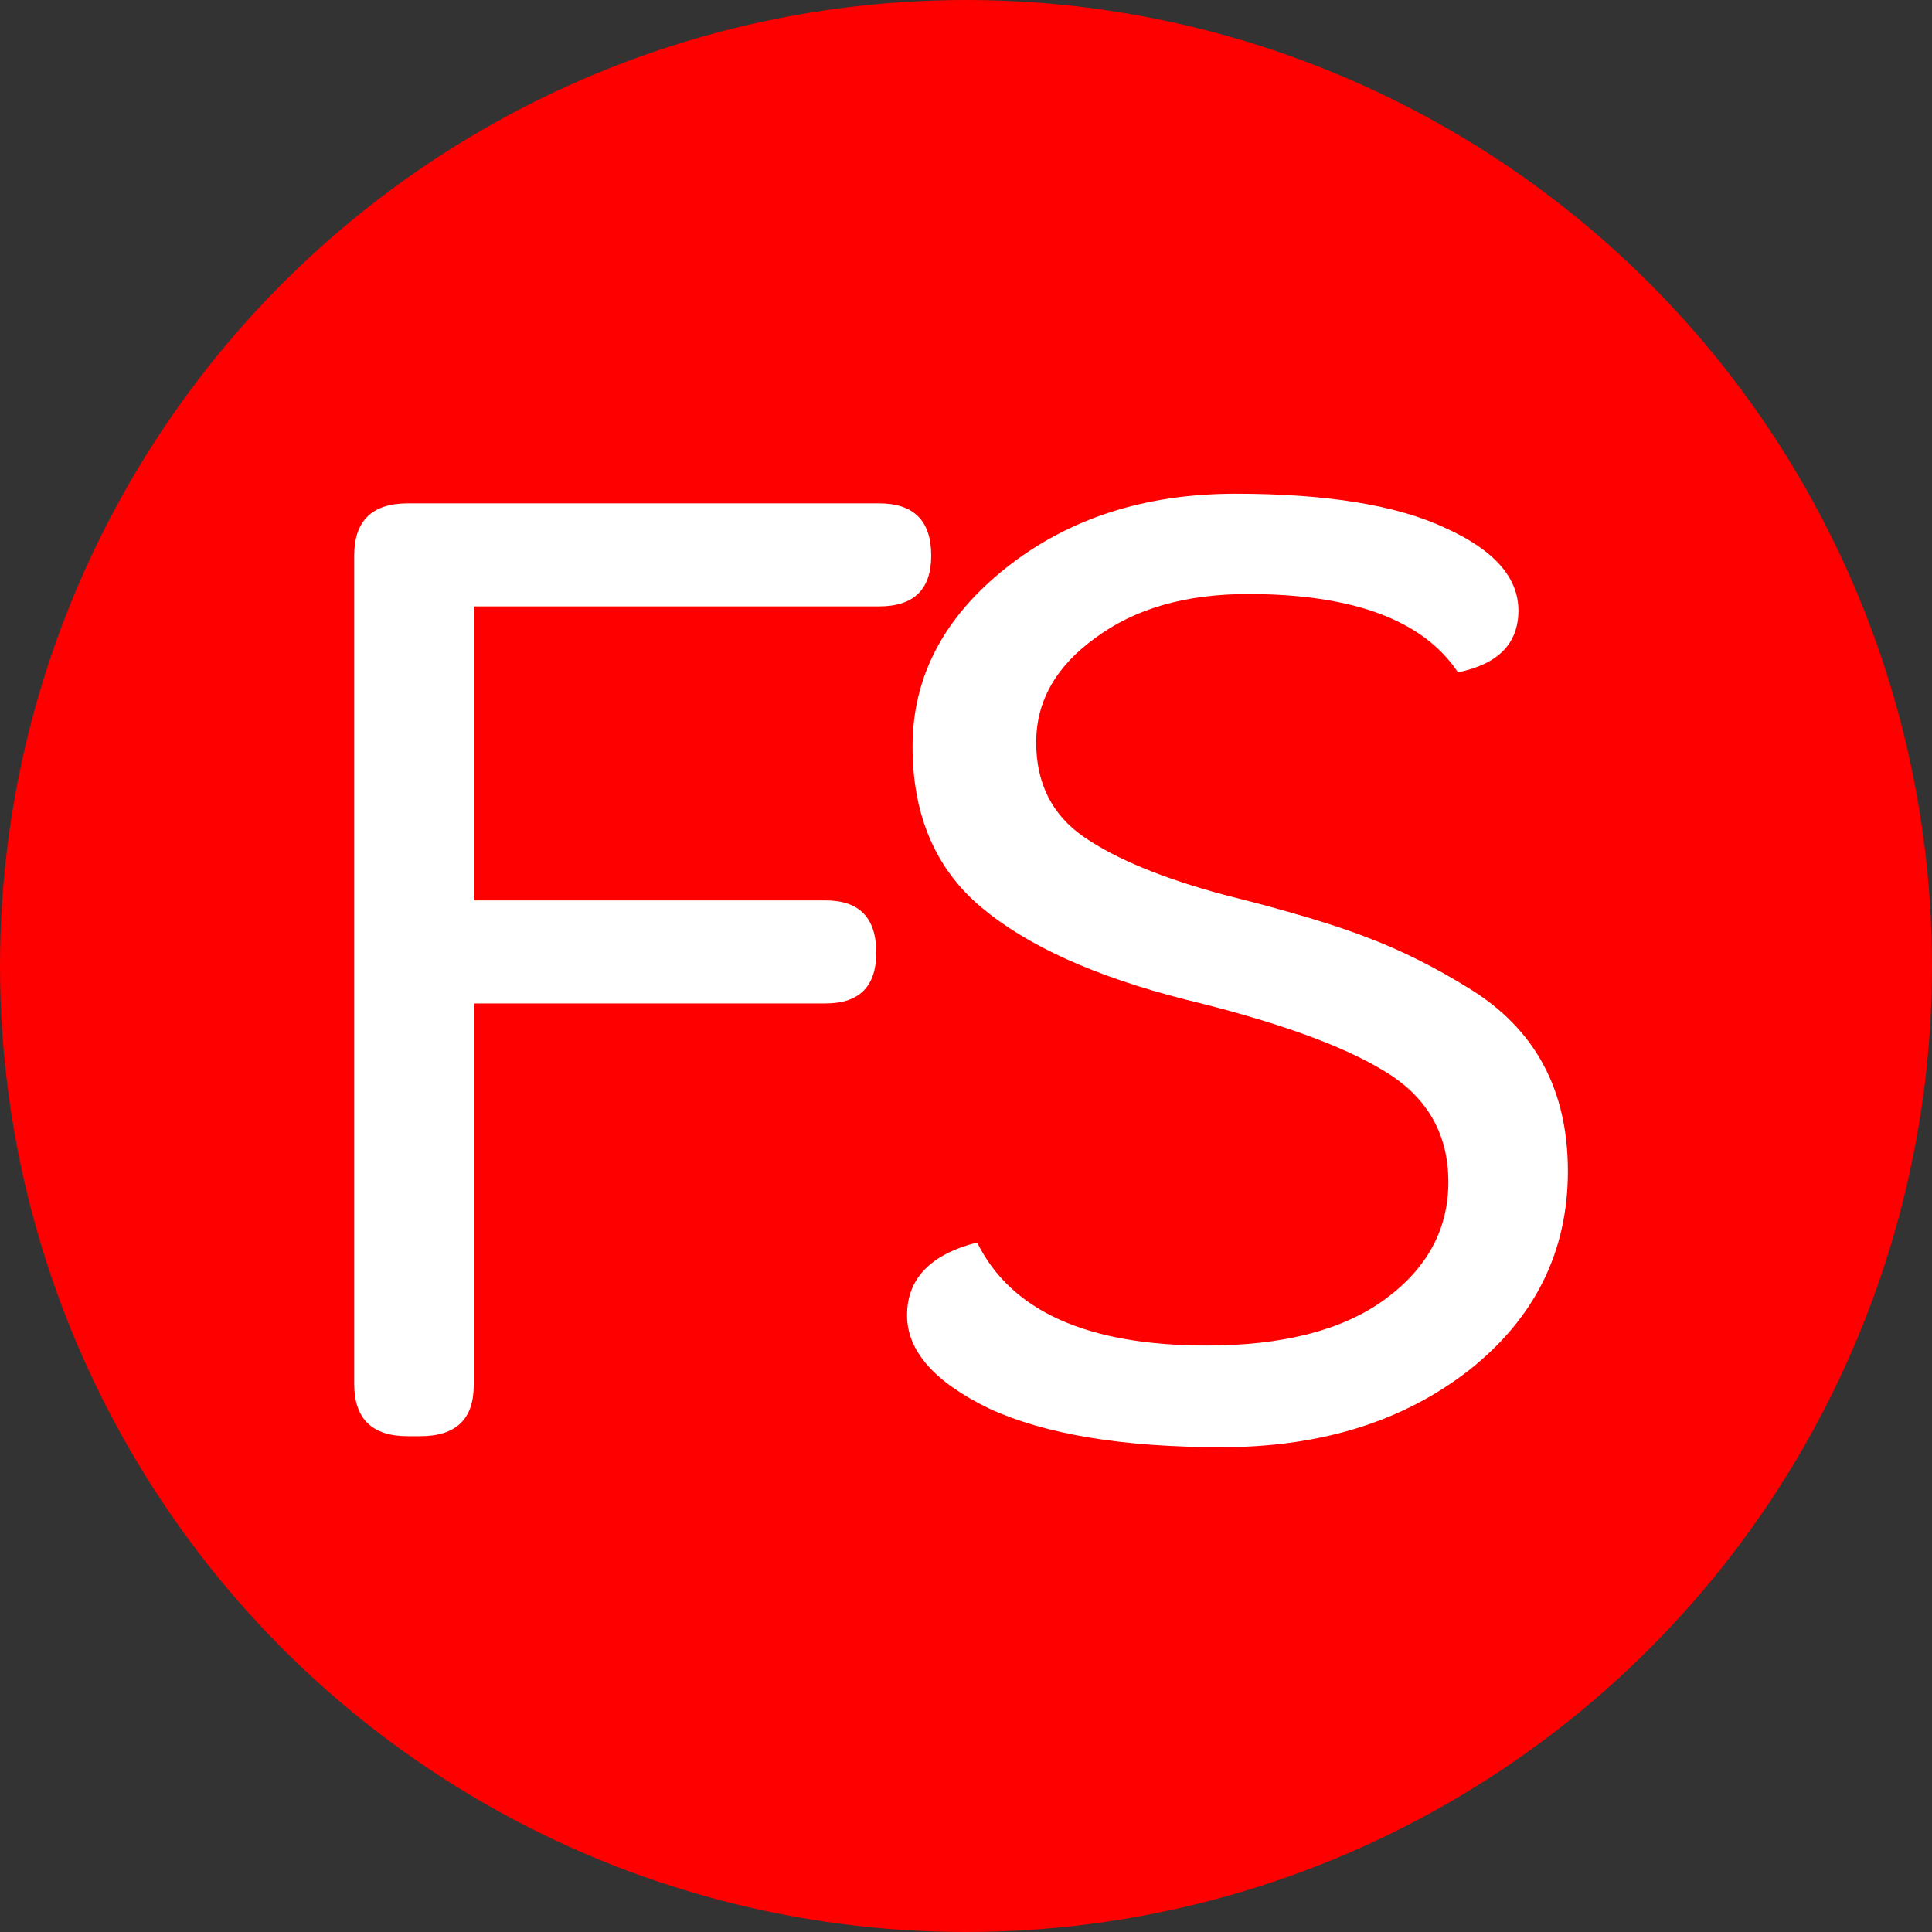 <?xml version="1.0" encoding="UTF-8"?> <svg xmlns="http://www.w3.org/2000/svg" xmlns:xlink="http://www.w3.org/1999/xlink" xmlns:svgjs="http://svgjs.com/svgjs" width="180" height="180"><rect width="100%" height="100%" fill="#333333" stroke="none"/> <svg xmlns="http://www.w3.org/2000/svg" width="180" height="180" viewBox="0 0 180 180" fill="none"> <g clip-path="url(#clip0_652_28)"> <circle cx="90" cy="90" r="90" fill="#FE0000"></circle> <path d="M37.992 46.896H81.896C85.139 46.896 86.76 48.517 86.76 51.76C86.76 54.917 85.139 56.496 81.896 56.496H44.136V83.888H76.904C80.061 83.888 81.64 85.509 81.64 88.752C81.64 91.909 80.061 93.488 76.904 93.488H44.136V129.072C44.136 132.229 42.472 133.808 39.144 133.808H37.992C34.664 133.808 33 132.187 33 128.944V51.76C33 48.517 34.664 46.896 37.992 46.896Z" fill="white"></path> <path d="M85.02 69.552C85.02 63.067 87.921 57.52 93.724 52.912C99.527 48.304 106.652 46 115.1 46C123.633 46 130.161 47.067 134.684 49.2C139.207 51.248 141.468 53.808 141.468 56.88C141.468 59.952 139.591 61.872 135.836 62.64C132.593 57.776 126.065 55.344 116.252 55.344C110.449 55.344 105.713 56.709 102.044 59.44C98.375 62.085 96.54 65.328 96.54 69.168C96.54 73.008 98.033 75.952 101.02 78C104.007 80.048 108.359 81.84 114.076 83.376C119.879 84.827 124.316 86.149 127.388 87.344C130.545 88.539 133.703 90.117 136.86 92.08C143.004 95.835 146.076 101.509 146.076 109.104C146.076 116.613 143.004 122.8 136.86 127.664C130.716 132.443 123.036 134.832 113.82 134.832C104.604 134.832 97.393 133.637 92.188 131.248C87.068 128.773 84.508 125.872 84.508 122.544C84.508 119.131 86.684 116.869 91.036 115.76C94.193 122.16 101.319 125.36 112.412 125.36C119.495 125.36 124.999 123.952 128.924 121.136C132.935 118.235 134.94 114.565 134.94 110.128C134.94 105.605 132.935 102.149 128.924 99.76C124.999 97.371 118.812 95.152 110.364 93.104C102.001 90.971 95.687 88.112 91.42 84.528C87.153 80.944 85.02 75.952 85.02 69.552Z" fill="white"></path> </g> <defs> <clipPath id="SvgjsClipPath1000"> <rect width="180" height="180" fill="white"></rect> </clipPath> </defs> </svg> <style>@media (prefers-color-scheme: light) { :root { filter: none; } } </style> </svg> 